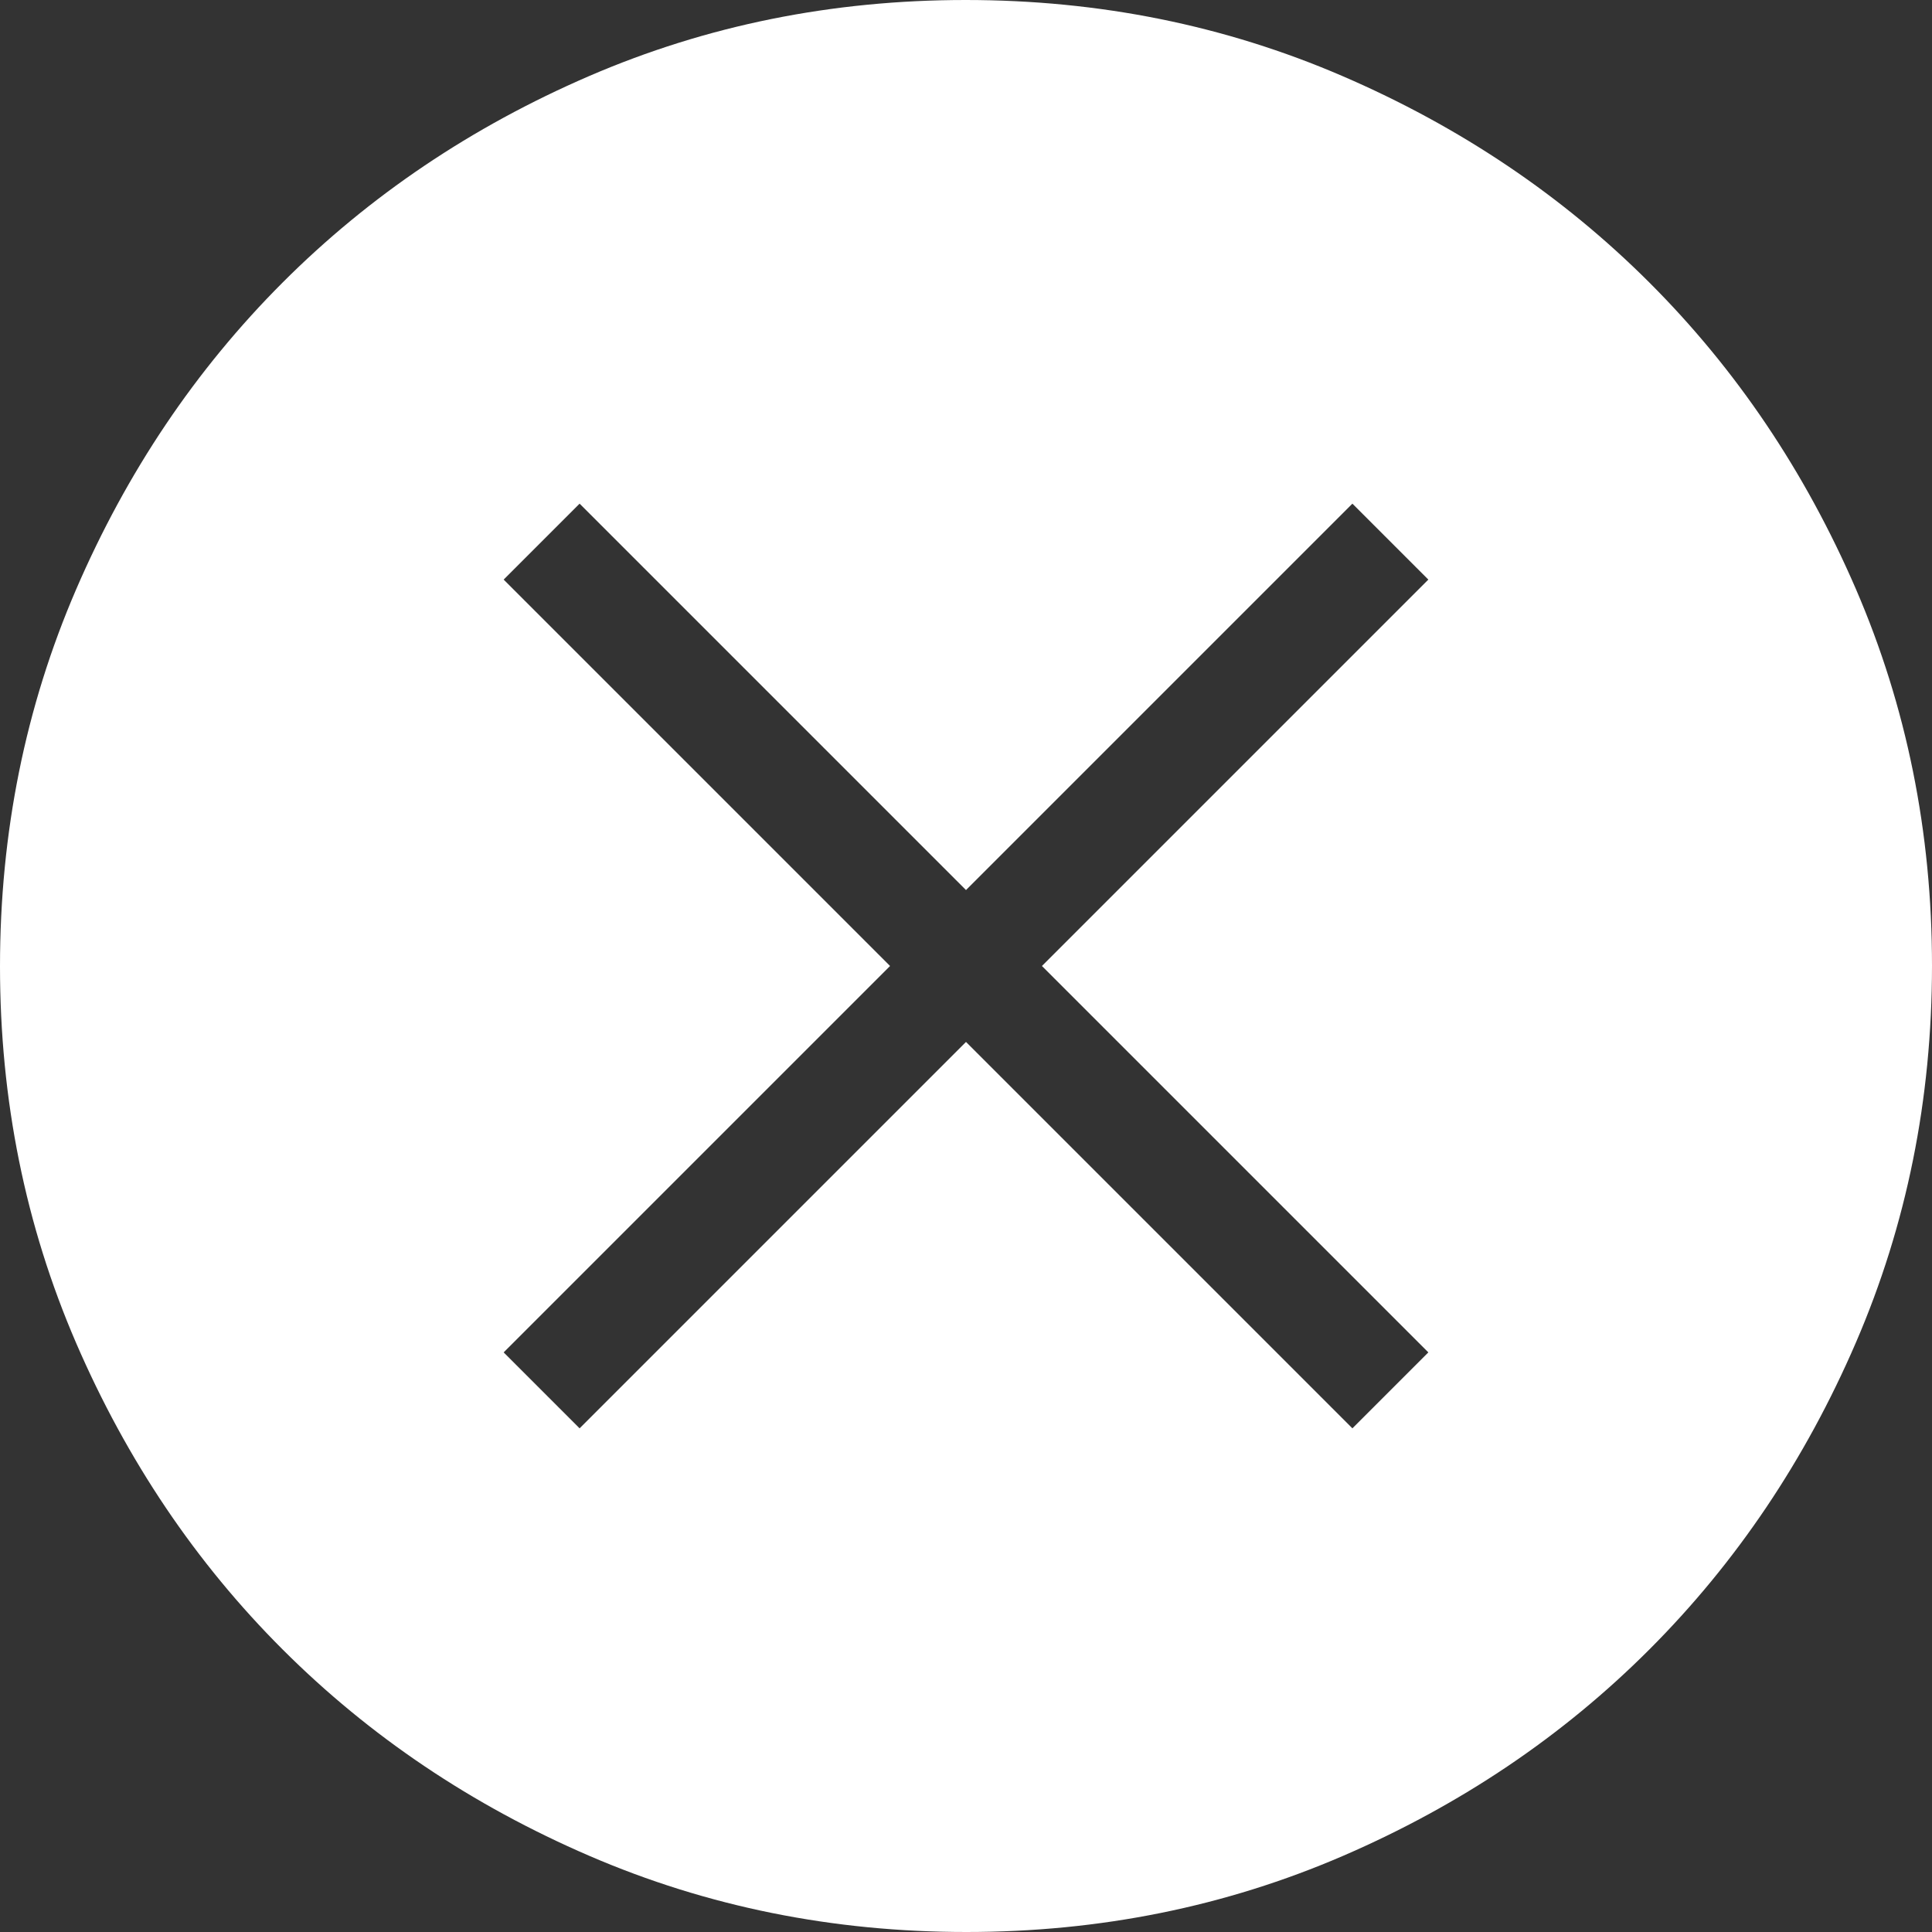 <svg width="36" height="36" viewBox="0 0 36 36" fill="none" xmlns="http://www.w3.org/2000/svg">
<rect x="0" y="0" width="36" height="36" fill="#333333" stroke="none"/>
<path d="M10.8 26.615L18 19.415L25.2 26.615L26.615 25.2L19.415 18L26.615 10.8L25.2 9.385L18 16.585L10.8 9.385L9.385 10.8L16.585 18L9.385 25.2L10.8 26.615ZM18.007 36C15.518 36 13.177 35.528 10.986 34.583C8.795 33.638 6.889 32.356 5.268 30.737C3.647 29.118 2.364 27.213 1.418 25.024C0.473 22.835 0 20.496 0 18.007C0 15.518 0.472 13.177 1.417 10.986C2.362 8.795 3.644 6.889 5.263 5.268C6.882 3.647 8.787 2.364 10.976 1.418C13.165 0.473 15.504 0 17.993 0C20.482 0 22.823 0.472 25.014 1.417C27.205 2.362 29.111 3.644 30.732 5.263C32.353 6.882 33.636 8.787 34.582 10.976C35.527 13.165 36 15.504 36 17.993C36 20.482 35.528 22.823 34.583 25.014C33.638 27.205 32.356 29.111 30.737 30.732C29.118 32.353 27.213 33.636 25.024 34.582C22.835 35.527 20.496 36 18.007 36Z" fill="white"/>
</svg>
